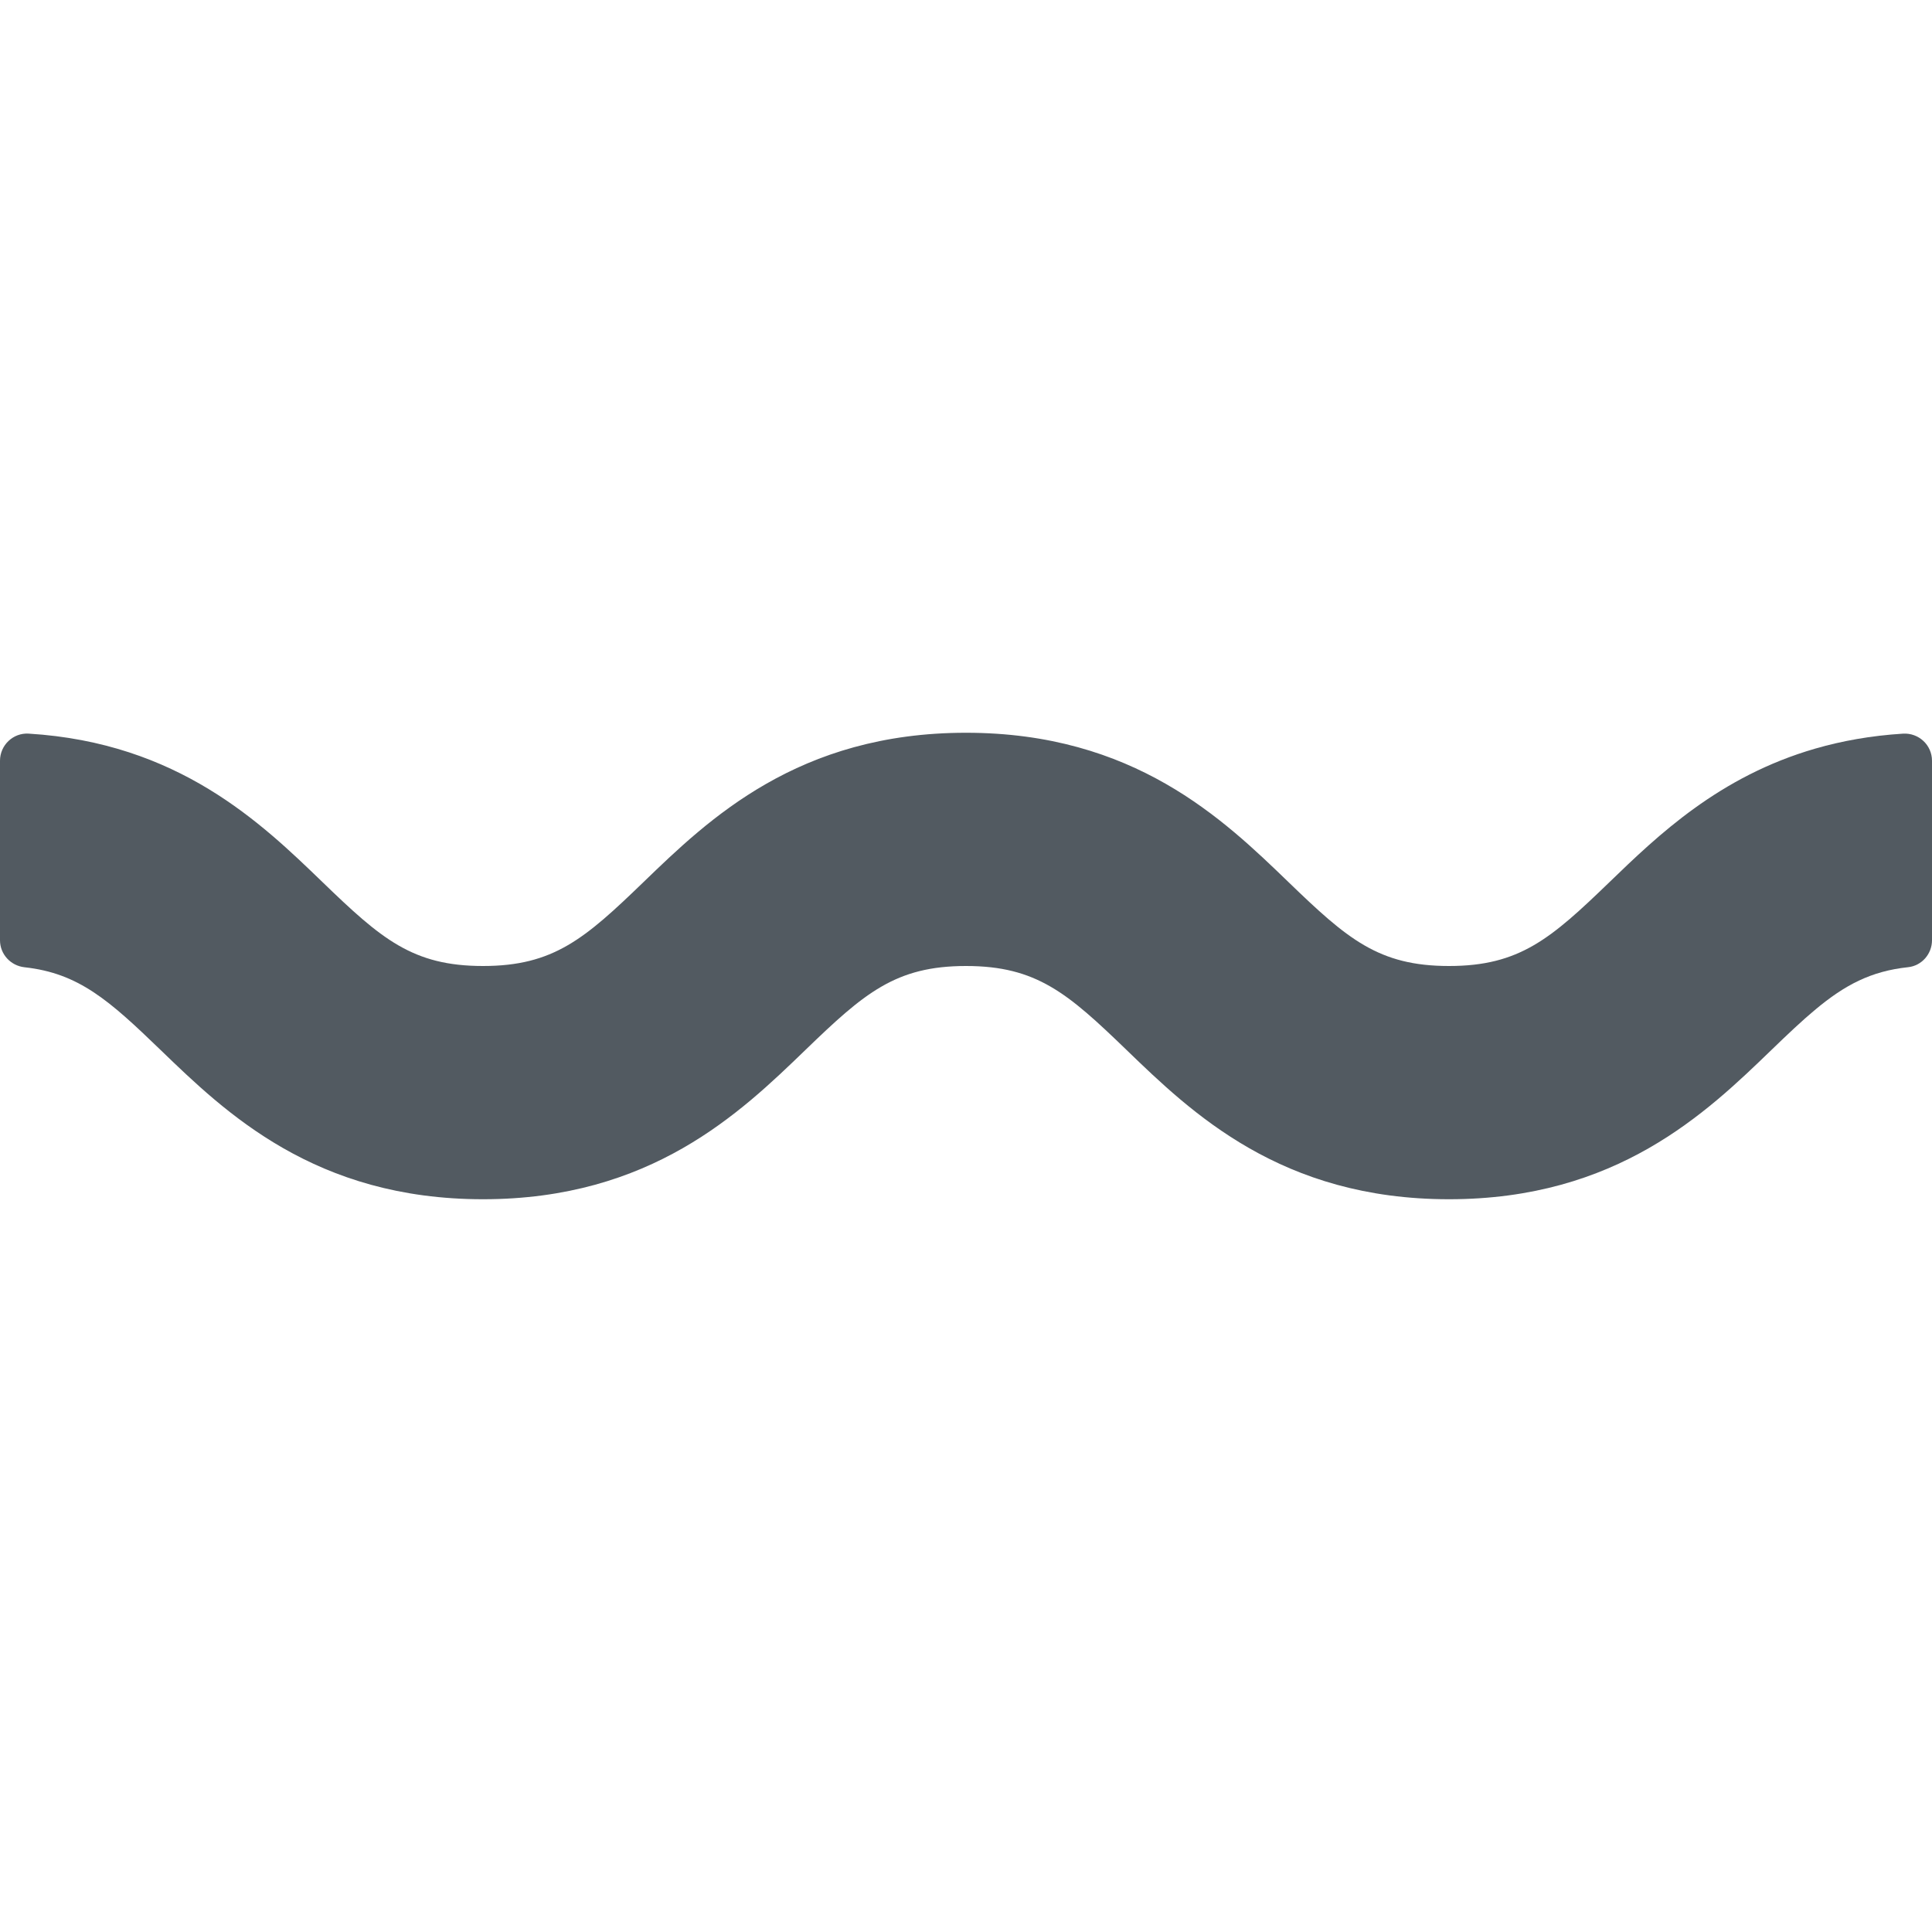 <?xml version="1.0" encoding="UTF-8" standalone="no"?>
<svg
   xmlns:dc="http://purl.org/dc/elements/1.1/"
   xmlns:cc="http://creativecommons.org/ns#"
   xmlns:rdf="http://www.w3.org/1999/02/22-rdf-syntax-ns#"
   xmlns:svg="http://www.w3.org/2000/svg"
   xmlns="http://www.w3.org/2000/svg"
   xmlns:sodipodi="http://sodipodi.sourceforge.net/DTD/sodipodi-0.dtd"
   xmlns:inkscape="http://www.inkscape.org/namespaces/inkscape"
   version="1.1"
   id="Capa_1"
   x="0px"
   y="0px"
   viewBox="0 0 512 512"
   style="enable-background:new 0 0 512 512;"
   xml:space="preserve"
   sodipodi:docname="wave.svg"
   inkscape:version="1.0.1 (3bc2e813f5, 2020-09-07)"><defs
   id="defs39" /><sodipodi:namedview
   pagecolor="#ffffff"
   bordercolor="#666666"
   borderopacity="1"
   objecttolerance="10"
   gridtolerance="10"
   guidetolerance="10"
   inkscape:pageopacity="0"
   inkscape:pageshadow="2"
   inkscape:window-width="1920"
   inkscape:window-height="1017"
   id="namedview37"
   showgrid="false"
   inkscape:zoom="1.6601562"
   inkscape:cx="256"
   inkscape:cy="304.18824"
   inkscape:window-x="-8"
   inkscape:window-y="-8"
   inkscape:window-maximized="1"
   inkscape:current-layer="Capa_1" />
<path
   style="fill:#525a61;fill-opacity:1"
   d="M504.307,194.426c-8.515,0.532-16.21,1.933-23.212,3.955l-30.905,69.158h30.905  c7.762-6.47,14.669-10.169,24.573-11.223c3.621-0.385,6.333-3.508,6.333-7.149v-47.559C512,197.439,508.467,194.167,504.307,194.426  z"
   id="path2" />
<path
   style="fill:#525A61;"
   d="M426.529,233.77c-15.545,15.013-23.847,22.23-42.531,22.23s-26.987-7.217-42.532-22.23  c-17.296-16.704-40.983-39.581-85.471-39.581s-68.174,22.877-85.469,39.581c-15.545,15.014-23.846,22.23-42.528,22.23  c-18.683,0-26.984-7.216-42.529-22.23c-16.284-15.727-38.235-36.928-77.879-39.352C3.471,194.166,0,197.48,0,201.607v47.566  c0,3.71,2.826,6.757,6.513,7.162c14.343,1.577,22.401,8.745,36.016,21.895c17.295,16.703,40.982,39.581,85.469,39.581  s68.173-22.877,85.468-39.581c15.545-15.014,23.846-22.23,42.529-22.23c18.684,0,26.986,7.216,42.531,22.23  c17.296,16.704,40.983,39.581,85.472,39.581c44.488,0,68.175-22.876,85.471-39.581c4.306-4.159,8.056-7.717,11.626-10.692v-69.158  C455.562,205.753,439.298,221.438,426.529,233.77z"
   id="path4" />
<g
   id="g6">
</g>
<g
   id="g8">
</g>
<g
   id="g10">
</g>
<g
   id="g12">
</g>
<g
   id="g14">
</g>
<g
   id="g16">
</g>
<g
   id="g18">
</g>
<g
   id="g20">
</g>
<g
   id="g22">
</g>
<g
   id="g24">
</g>
<g
   id="g26">
</g>
<g
   id="g28">
</g>
<g
   id="g30">
</g>
<g
   id="g32">
</g>
<g
   id="g34">
</g>
</svg>
